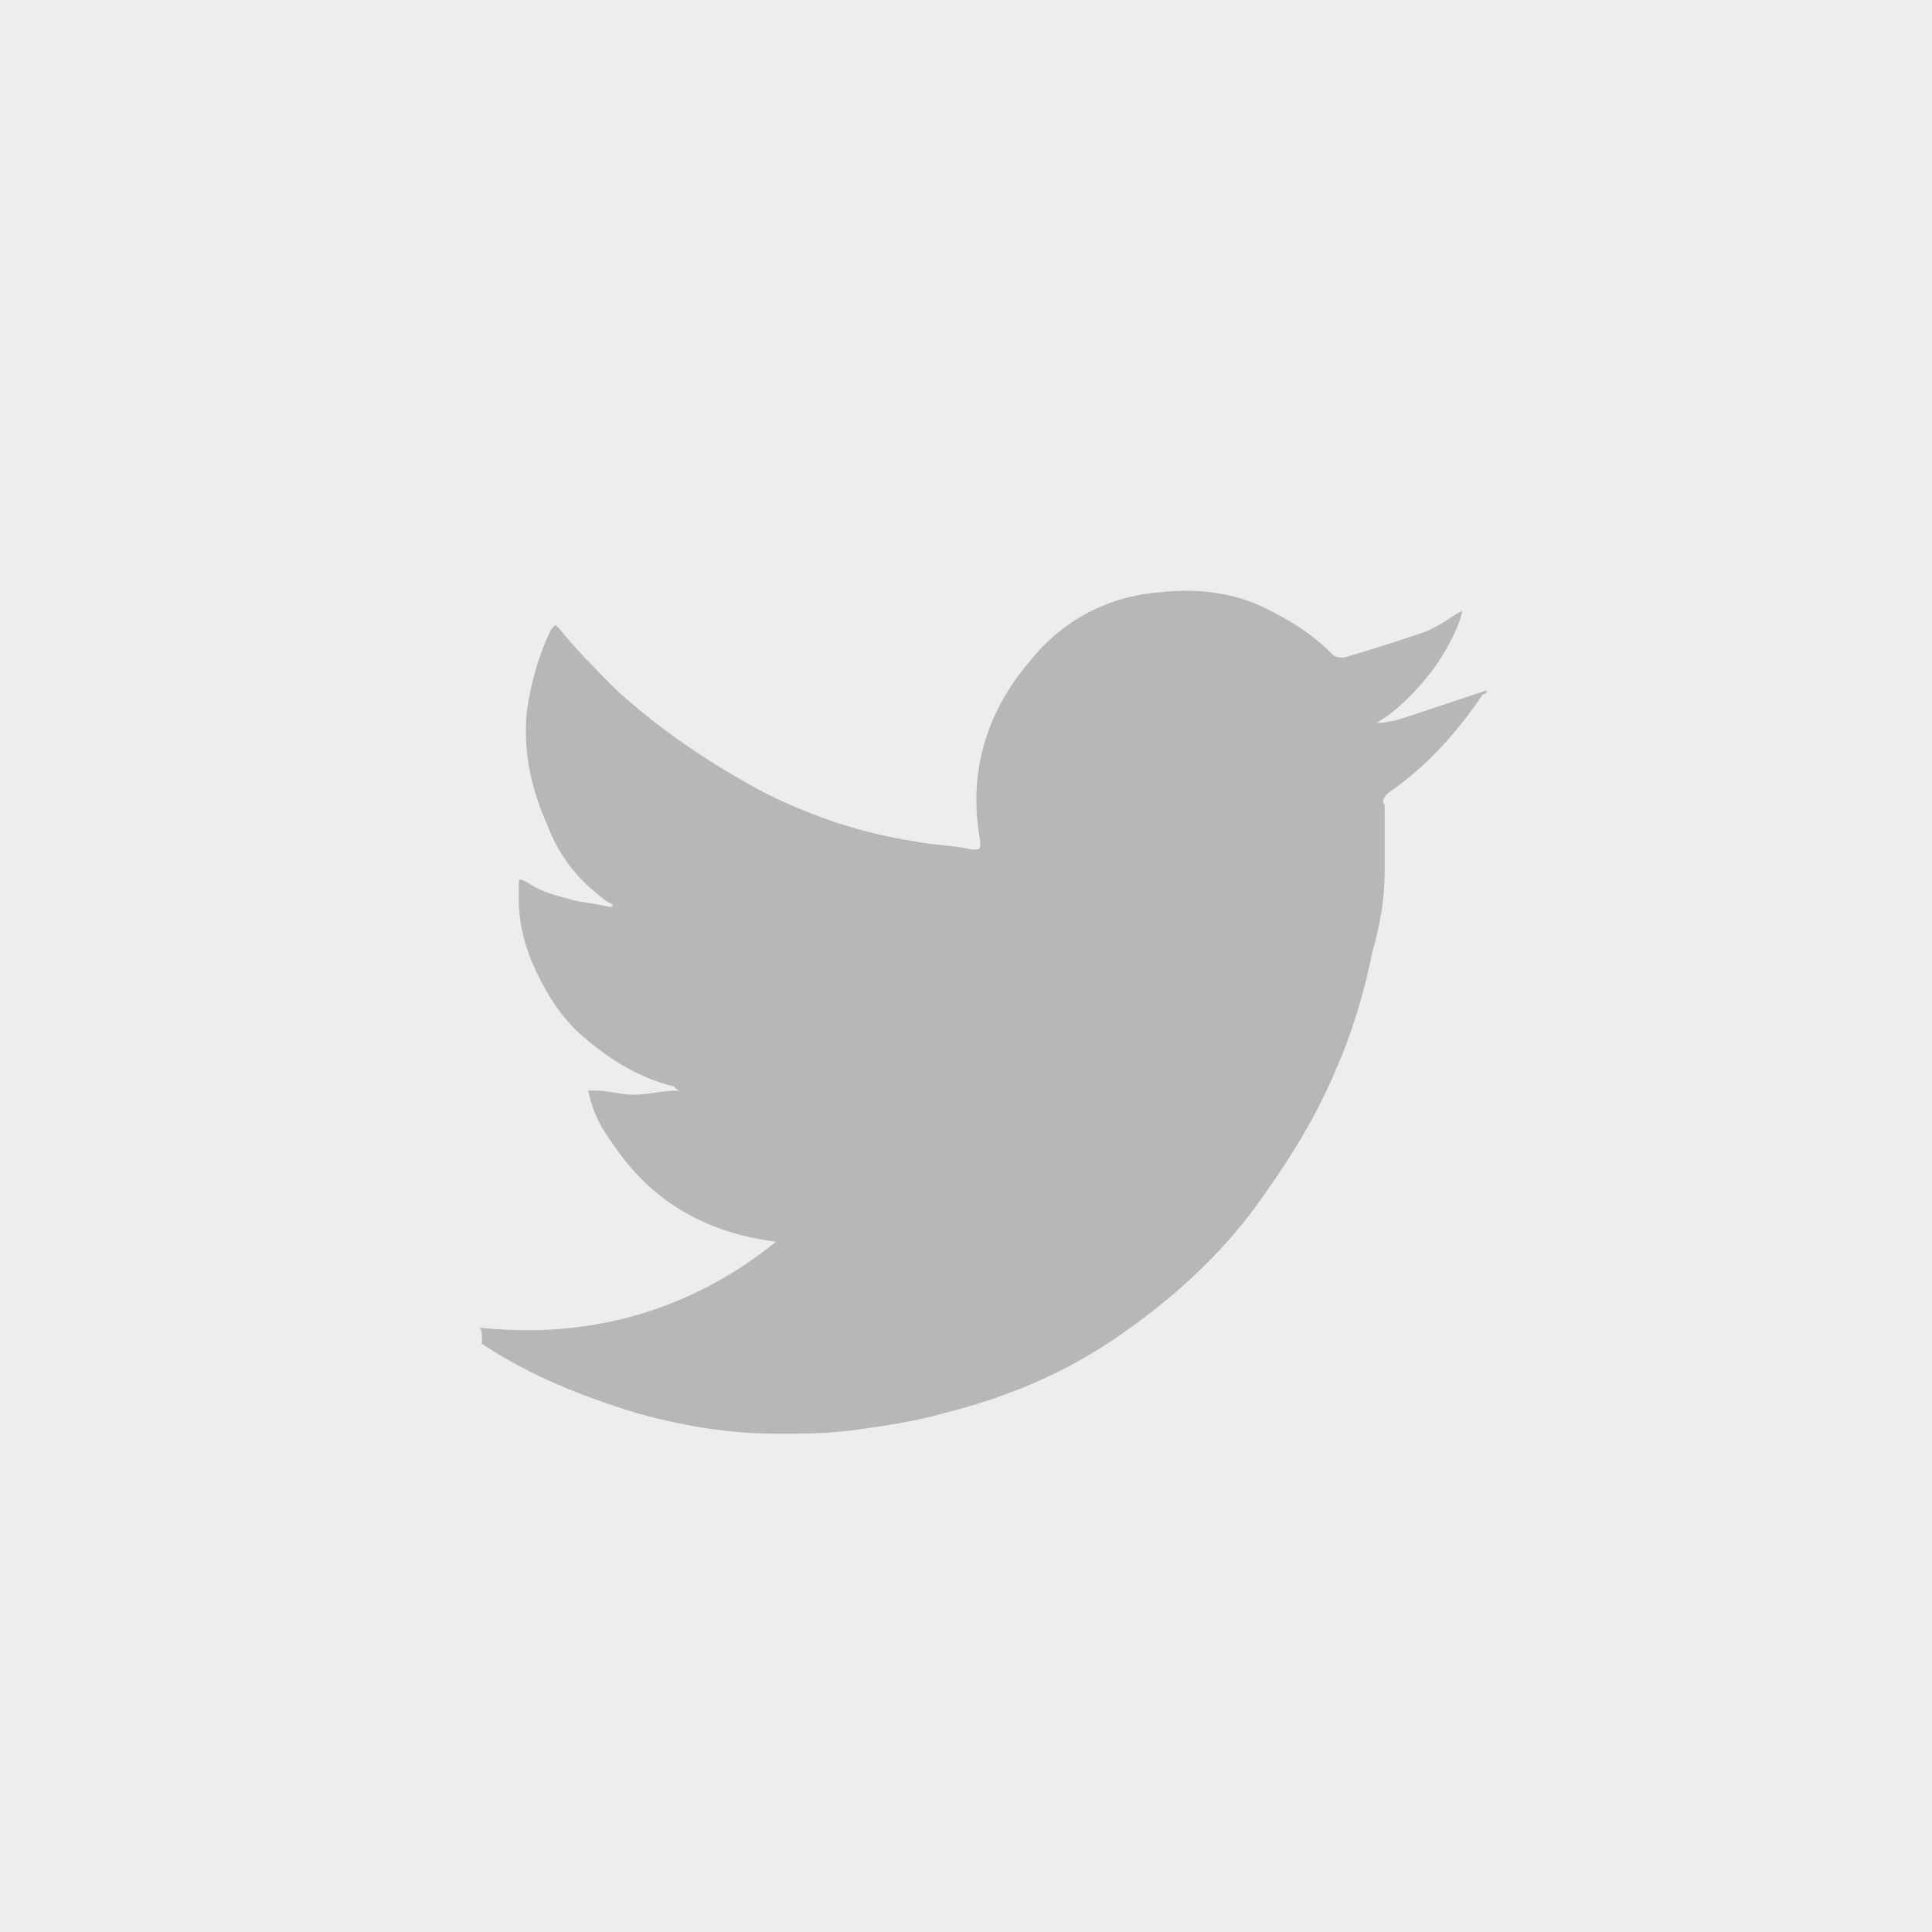 <?xml version="1.0" encoding="utf-8"?>
<!-- Generator: Adobe Illustrator 21.1.0, SVG Export Plug-In . SVG Version: 6.00 Build 0)  -->
<svg version="1.1" id="Layer_1" xmlns="http://www.w3.org/2000/svg" xmlns:xlink="http://www.w3.org/1999/xlink" x="0px" y="0px"
	 viewBox="0 0 47.3 47.3" style="enable-background:new 0 0 47.3 47.3;" xml:space="preserve">
<style type="text/css">
	.st0{fill:#EEEDEE;}
	.st1{fill:#B7B7B8;}
</style>
<g>
	<rect class="st0" width="47.3" height="47.3"/>
	<path class="st1" d="M11.7,32.5c2.7,0.3,5.2-0.4,7.3-2.1C17.4,30.2,16,29.5,15,28c-0.3-0.4-0.5-0.8-0.6-1.3c0.1,0,0.1,0,0.2,0
		c0.3,0,0.6,0.1,0.9,0.1c0.4,0,0.7-0.1,1.1-0.1c0,0,0,0,0.1,0c-0.1,0-0.1,0-0.2-0.1c-0.8-0.2-1.5-0.6-2.2-1.2
		c-0.6-0.5-1-1.2-1.3-1.9c-0.2-0.5-0.3-1-0.3-1.5c0-0.1,0-0.2,0-0.3c0-0.2,0-0.2,0.2-0.1c0.3,0.2,0.6,0.3,1,0.4
		c0.3,0.1,0.6,0.1,1,0.2c0,0,0.1,0,0.1,0c0-0.1-0.1-0.1-0.1-0.1c-0.7-0.5-1.2-1.1-1.5-1.9c-0.4-0.9-0.6-1.8-0.5-2.8
		c0.1-0.7,0.3-1.4,0.6-2c0,0,0.1-0.1,0.1-0.1c0,0,0.1,0.1,0.1,0.1c0.4,0.5,0.9,1,1.4,1.5c1.1,1,2.3,1.8,3.6,2.5
		c1.2,0.6,2.4,1,3.7,1.2c0.5,0.1,1,0.1,1.4,0.2c0.2,0,0.2,0,0.2-0.2c-0.3-1.6,0.1-3.1,1.2-4.4c0.8-1,1.9-1.6,3.2-1.7
		c0.9-0.1,1.8,0,2.6,0.4c0.6,0.3,1.1,0.6,1.6,1.1c0.1,0.1,0.2,0.1,0.3,0.1c0.7-0.2,1.3-0.4,1.9-0.6c0.3-0.1,0.6-0.3,0.9-0.5
		c0,0,0.1,0,0.1-0.1c0,0.3-0.4,1.1-0.8,1.6c-0.4,0.5-0.8,0.9-1.3,1.2c0.3,0,0.6-0.1,0.9-0.2c0.3-0.1,0.6-0.2,0.9-0.3
		c0.3-0.1,0.6-0.2,0.9-0.3c0,0.1-0.1,0.1-0.1,0.1c-0.6,0.9-1.4,1.8-2.3,2.4c-0.1,0.1-0.2,0.2-0.1,0.3c0,0.3,0,0.6,0,1
		c0,0.2,0,0.4,0,0.6c0,0.7-0.1,1.3-0.3,2c-0.2,1-0.5,2-0.9,2.9c-0.5,1.2-1.2,2.3-2,3.4c-0.9,1.2-2,2.2-3.3,3.1
		c-1.3,0.9-2.7,1.5-4.3,1.9c-0.7,0.2-1.4,0.3-2.1,0.4c-0.7,0.1-1.3,0.1-2,0.1c-1.2,0-2.3-0.2-3.4-0.5c-1.3-0.4-2.6-0.9-3.8-1.7
		C11.8,32.6,11.8,32.5,11.7,32.5C11.7,32.5,11.7,32.5,11.7,32.5z"/>
</g>
</svg>
